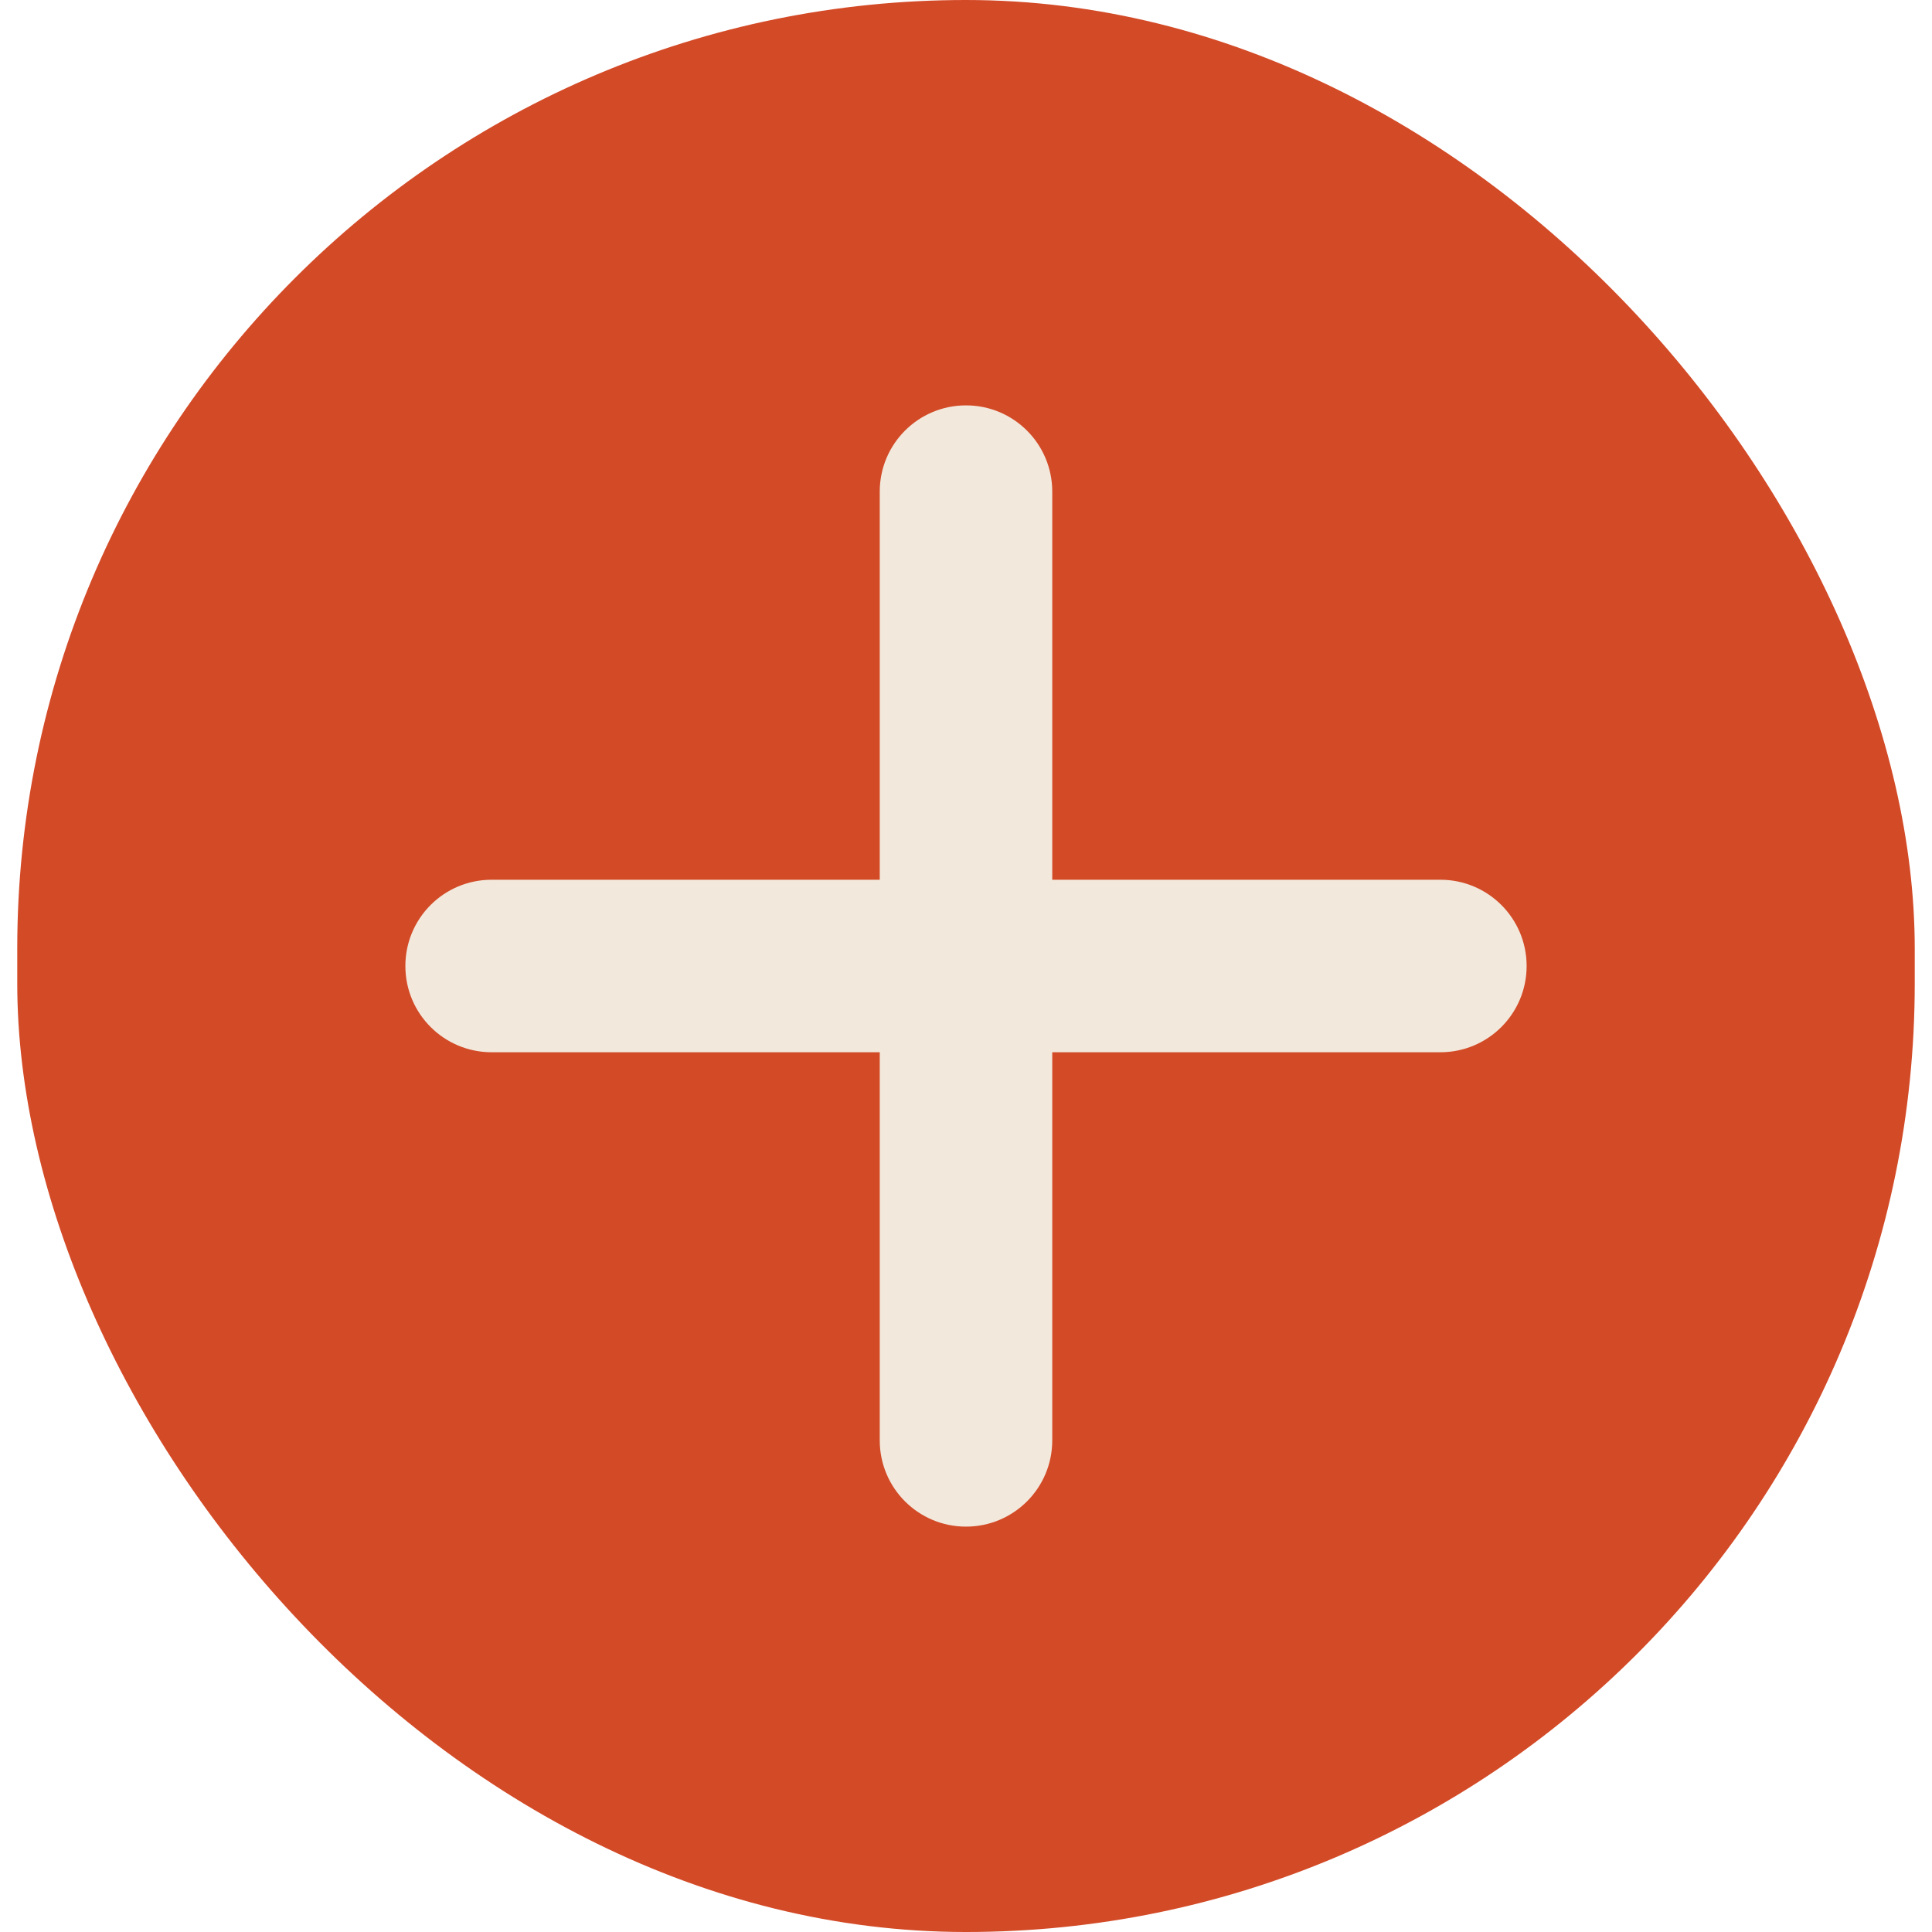 <?xml version="1.0" encoding="UTF-8"?> <svg xmlns="http://www.w3.org/2000/svg" width="28" height="28" viewBox="0 0 28 28" fill="none"><rect x="0.25" width="27.5" height="28" rx="13.75" fill="#D34A27"></rect><g clip-path="url(#clip0_50_379)"><path d="M15.25 7.125C15.25 6.434 14.691 5.875 14 5.875C13.309 5.875 12.75 6.434 12.75 7.125V12.75H7.125C6.434 12.75 5.875 13.309 5.875 14C5.875 14.691 6.434 15.25 7.125 15.25H12.75V20.875C12.75 21.566 13.309 22.125 14 22.125C14.691 22.125 15.25 21.566 15.25 20.875V15.25H20.875C21.566 15.25 22.125 14.691 22.125 14C22.125 13.309 21.566 12.75 20.875 12.75H15.25V7.125Z" fill="#F2E9DC"></path></g><defs><clipPath id="clip0_50_379"><rect width="17.5" height="20" fill="white" transform="translate(5.25 4)"></rect></clipPath></defs></svg> 